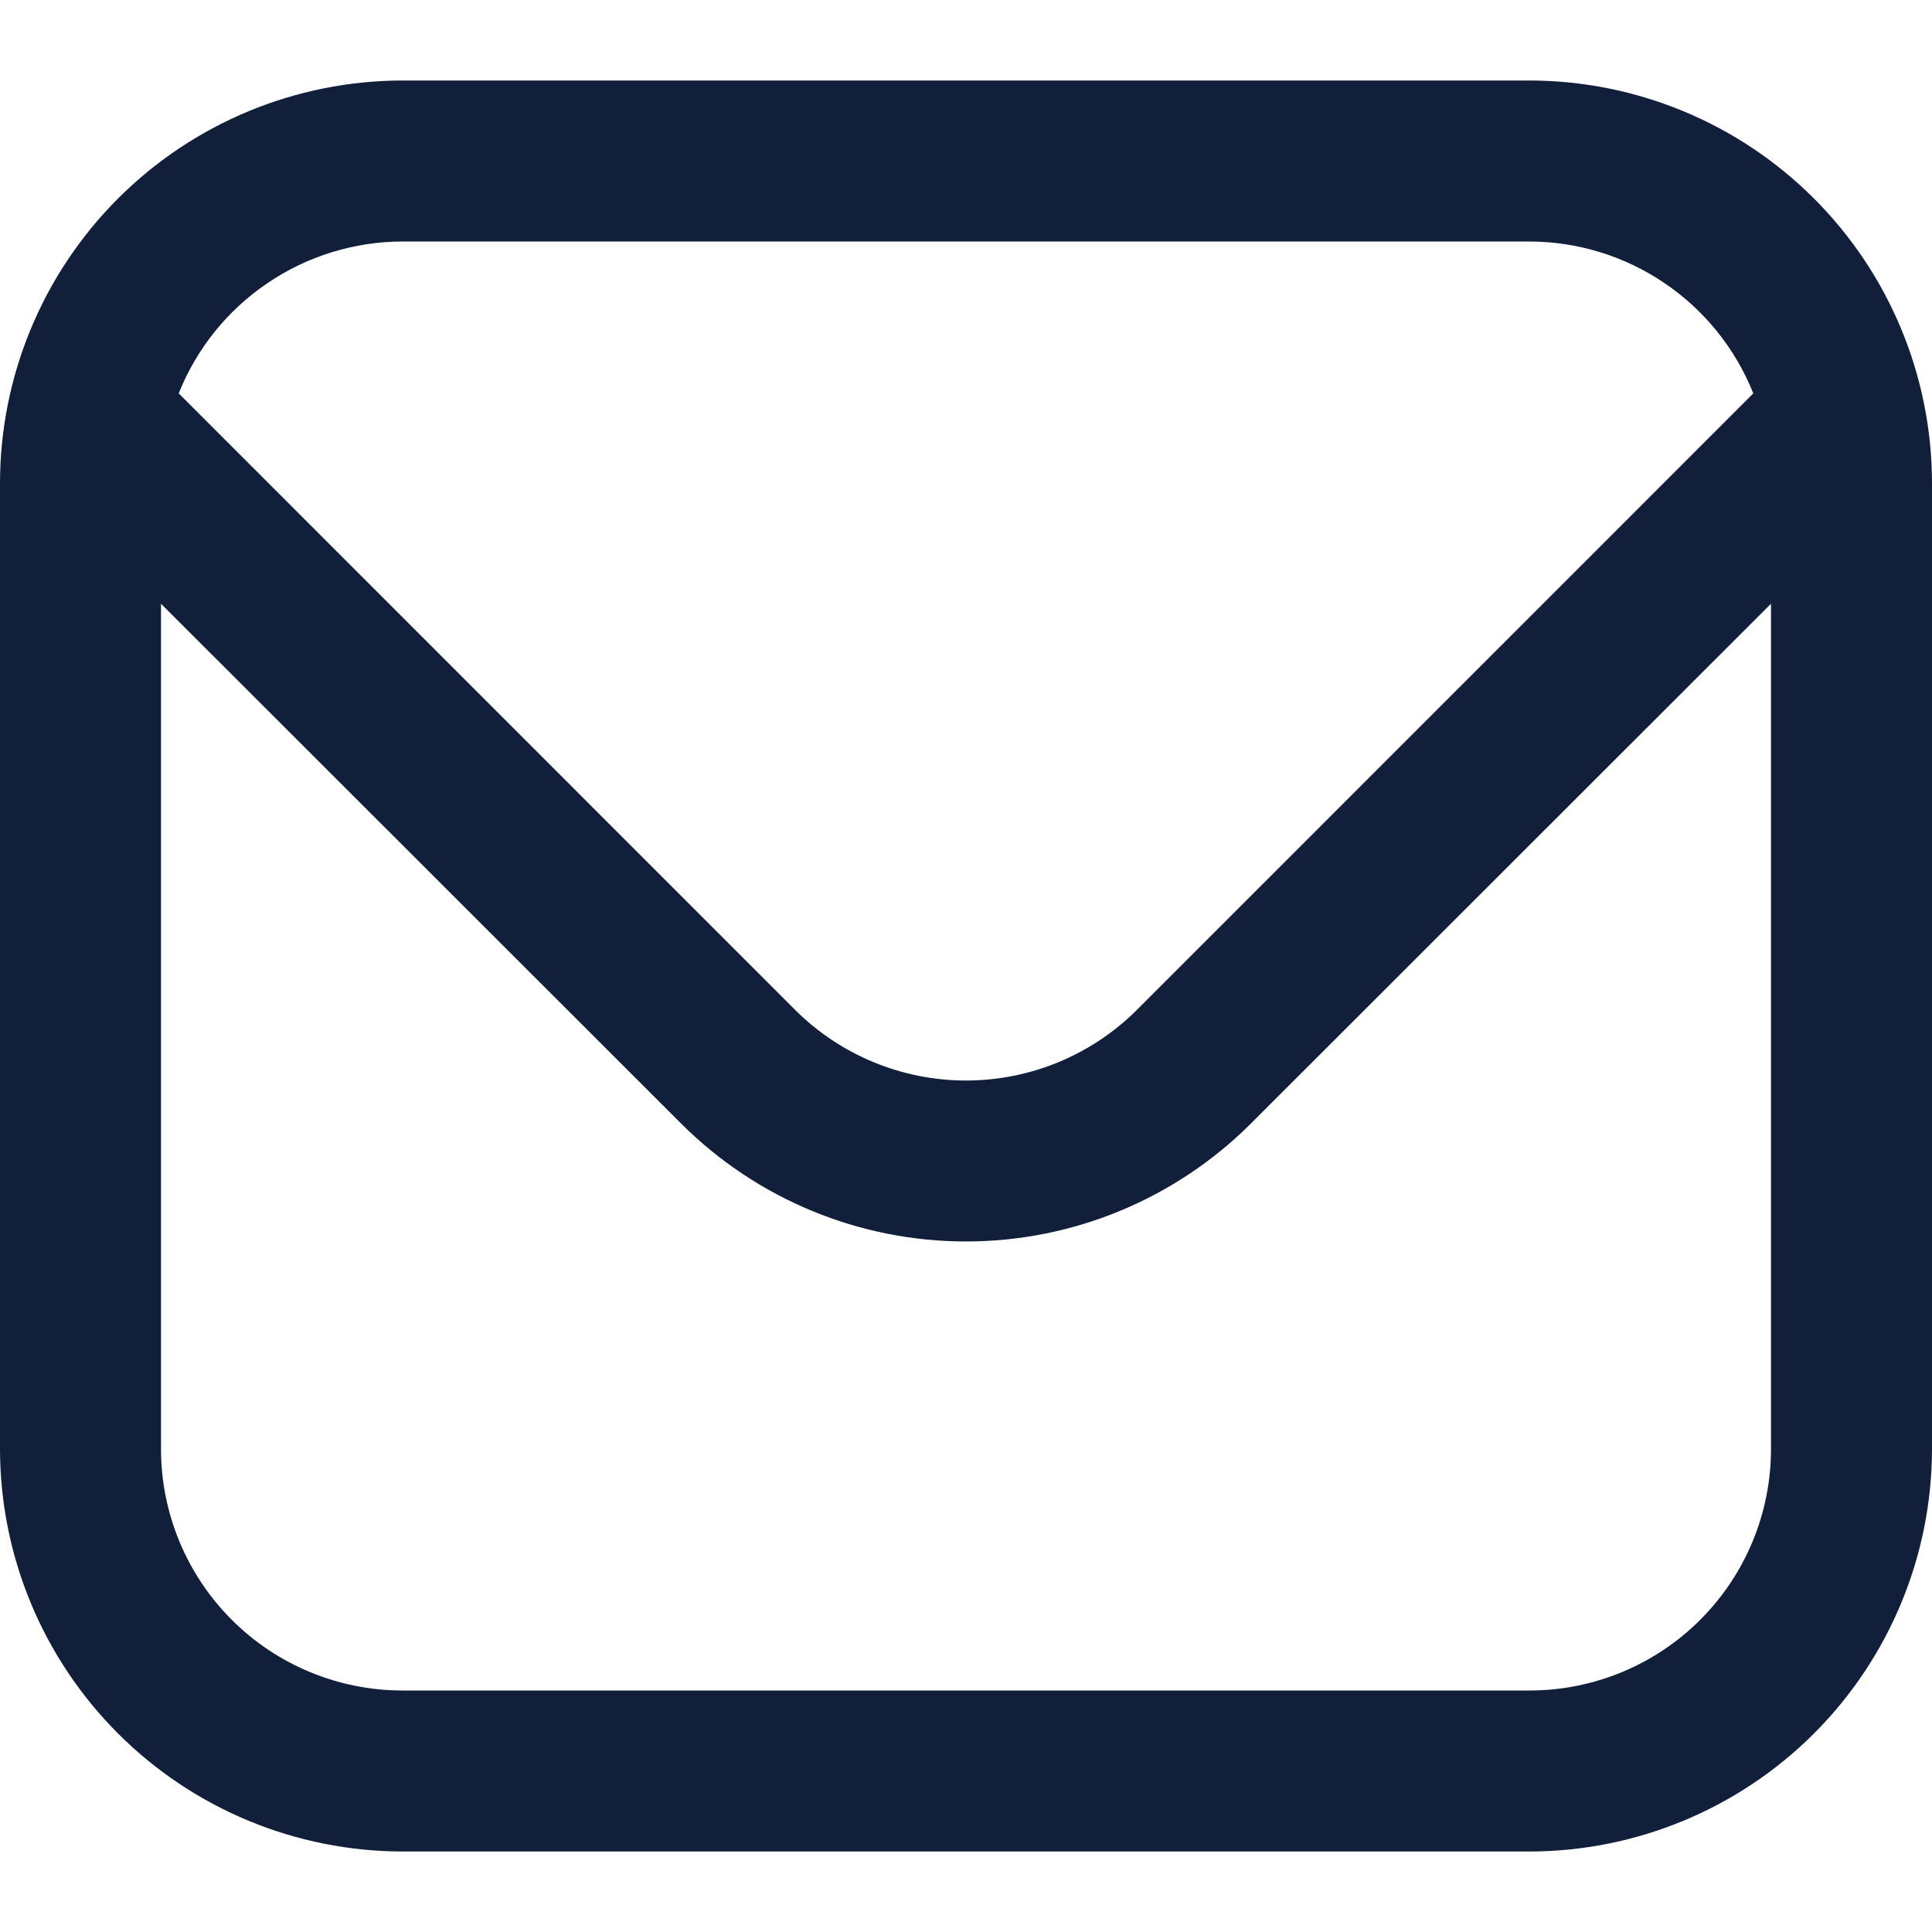 <?xml version="1.0" encoding="UTF-8" standalone="no"?><!DOCTYPE svg PUBLIC "-//W3C//DTD SVG 1.1//EN" "http://www.w3.org/Graphics/SVG/1.1/DTD/svg11.dtd"><svg width="100%" height="100%" viewBox="0 0 36 36" version="1.1" xmlns="http://www.w3.org/2000/svg" xmlns:xlink="http://www.w3.org/1999/xlink" xml:space="preserve" xmlns:serif="http://www.serif.com/" style="fill-rule:evenodd;clip-rule:evenodd;stroke-linejoin:round;stroke-miterlimit:2;"><g><path d="M28.5,1.5l-21,0c-1.988,0.002 -3.895,0.793 -5.301,2.199c-1.406,1.406 -2.197,3.313 -2.199,5.301l0,18c0.002,1.988 0.793,3.895 2.199,5.301c1.406,1.406 3.313,2.197 5.301,2.199l21,0c1.988,-0.002 3.895,-0.793 5.301,-2.199c1.406,-1.406 2.197,-3.313 2.199,-5.301l0,-18c-0.002,-1.988 -0.793,-3.895 -2.199,-5.301c-1.406,-1.406 -3.313,-2.197 -5.301,-2.199Zm-21,3l21,0c0.898,0.002 1.775,0.272 2.518,0.777c0.744,0.504 1.319,1.219 1.652,2.053l-11.487,11.489c-0.845,0.842 -1.99,1.315 -3.183,1.315c-1.193,-0 -2.338,-0.473 -3.183,-1.315l-11.487,-11.489c0.333,-0.834 0.908,-1.549 1.652,-2.053c0.743,-0.505 1.62,-0.775 2.518,-0.777Zm21,27l-21,0c-1.193,0 -2.338,-0.474 -3.182,-1.318c-0.844,-0.844 -1.318,-1.988 -1.318,-3.182l0,-15.75l9.696,9.69c1.408,1.404 3.315,2.193 5.304,2.193c1.989,0 3.896,-0.789 5.304,-2.193l9.696,-9.69l0,15.75c0,1.194 -0.474,2.338 -1.318,3.182c-0.844,0.844 -1.988,1.318 -3.182,1.318Z" style="fill:#121f3b;fill-rule:nonzero;"/></g></svg>